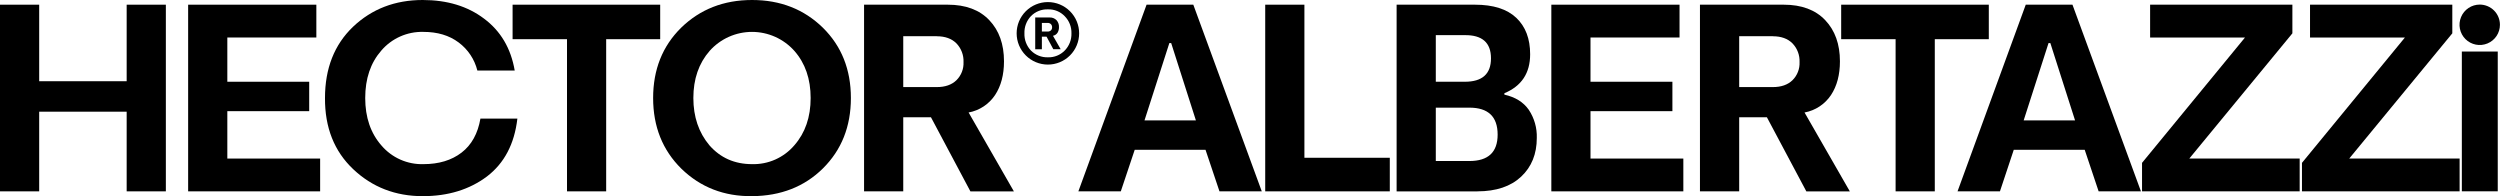 <svg width="1808" height="142" viewBox="0 0 1808 142" fill="none" xmlns="http://www.w3.org/2000/svg">
<path d="M91.603 3.39V58.744H28.34V3.39H0V138.384H28.34V80.771H91.603V138.384H119.943V3.39H91.603Z" fill="black"/>
<path d="M231.524 138.384H136.064V3.39H228.782V27.119H164.403V59.12H223.614V80.394H164.403V114.67H231.524V138.384Z" fill="black"/>
<path d="M372.243 51.029H345.229C343.207 42.881 338.413 35.69 331.669 30.69C324.859 25.598 316.372 23.056 306.207 23.067C300.434 22.904 294.698 24.038 289.421 26.385C284.144 28.732 279.46 32.231 275.713 36.626C267.989 45.475 264.127 56.895 264.127 70.887C264.127 84.878 268.049 96.334 275.894 105.253C279.622 109.617 284.279 113.09 289.525 115.418C294.77 117.746 300.471 118.87 306.207 118.707C317.366 118.707 326.562 115.93 333.794 110.376C341.025 104.821 345.575 96.615 347.444 85.757H374.171C372.042 104.078 364.73 118.014 352.235 127.566C339.559 137.098 324.061 141.864 305.74 141.864C285.973 141.864 269.215 135.371 255.464 122.383C241.714 109.396 234.904 92.231 235.034 70.887C235.034 49.483 241.784 32.317 255.283 19.39C268.903 6.463 285.707 0 305.695 0C323.383 0 338.163 4.485 350.035 13.454C362.088 22.434 369.491 34.959 372.243 51.029Z" fill="black"/>
<path d="M370.706 28.34V3.39H477.451V28.34H438.384V138.384H410.059V28.34H370.706Z" fill="black"/>
<path d="M501.436 70.887C501.436 84.447 505.298 95.837 513.022 105.057C520.997 114.157 531.288 118.707 543.893 118.707C549.689 118.86 555.446 117.714 560.74 115.352C566.035 112.99 570.734 109.472 574.493 105.057C582.337 96.088 586.259 84.698 586.259 70.887C586.259 57.076 582.337 45.716 574.493 36.807C570.643 32.485 565.922 29.026 560.64 26.658C555.359 24.29 549.636 23.065 543.848 23.065C538.06 23.065 532.337 24.29 527.055 26.658C521.774 29.026 517.053 32.485 513.203 36.807C505.359 45.786 501.436 57.146 501.436 70.887ZM472.343 70.887C472.343 50.306 479.093 33.362 492.592 20.053C506.333 6.684 523.433 0 543.893 0C564.353 0 581.428 6.684 595.118 20.053C608.618 33.362 615.368 50.306 615.368 70.887C615.368 91.467 608.618 108.442 595.118 121.811C581.75 135.019 564.674 141.703 543.893 141.864C523.634 142.065 506.594 135.446 492.773 122.007C479.153 108.578 472.343 91.538 472.343 70.887Z" fill="black"/>
<path d="M677.516 26.17H653.229V62.977H677.516C683.543 62.977 688.263 61.33 691.678 58.036C693.404 56.329 694.753 54.279 695.638 52.019C696.523 49.758 696.924 47.338 696.816 44.913C696.919 42.423 696.518 39.938 695.635 37.607C694.752 35.277 693.406 33.149 691.678 31.353C688.263 27.938 683.543 26.231 677.516 26.231M653.229 138.384H624.889V3.39H685.426C698.353 3.39 708.362 7.122 715.453 14.584C722.544 22.047 726.09 31.966 726.09 44.34C726.09 54.073 723.94 62.199 719.641 68.718C717.459 72 714.639 74.81 711.35 76.981C708.06 79.153 704.368 80.641 700.492 81.358L733.246 138.414H701.803L673.282 84.823H653.229V138.384Z" fill="black"/>
<path d="M846.997 31.157H845.671L827.697 87.083H864.88L846.997 31.157ZM810.566 138.384H779.876L829.203 3.39H862.997L912.52 138.384H881.92L871.841 108.357H820.616L810.566 138.384Z" fill="black"/>
<path d="M1005.1 138.384H915.006V3.39H943.346V114.097H1005.1V138.384Z" fill="black"/>
<path d="M1062.66 77.848H1038.37V116.448H1062.66C1076.28 116.448 1083.09 110.08 1083.09 97.344C1083.09 84.356 1076.28 77.858 1062.66 77.848ZM1059.36 25.417H1038.37V59.12H1059.36C1071.98 59.12 1078.29 53.471 1078.28 42.171C1078.27 30.871 1071.96 25.287 1059.36 25.417ZM1068.5 138.414H1010.03V3.39H1066.69C1079.93 3.39 1089.9 6.559 1096.58 12.897C1103.27 19.235 1106.61 28.023 1106.6 39.263C1106.6 52.873 1100.39 62.254 1087.97 67.407V68.446C1095.82 70.194 1101.69 73.83 1105.58 79.354C1109.61 85.386 1111.65 92.532 1111.41 99.784C1111.41 111.345 1107.64 120.666 1100.11 127.747C1092.58 134.828 1082.03 138.374 1068.47 138.384" fill="black"/>
<path d="M1217.39 138.384H1121.93V3.39H1214.64V27.119H1150.25V59.12H1209.48V80.394H1150.25V114.67H1217.39V138.384Z" fill="black"/>
<path d="M1282.14 26.17H1257.78V62.977H1282.14C1288.17 62.977 1292.89 61.33 1296.3 58.036C1298.03 56.329 1299.38 54.279 1300.26 52.019C1301.15 49.758 1301.55 47.338 1301.44 44.913C1301.54 42.423 1301.14 39.938 1300.26 37.607C1299.38 35.277 1298.03 33.149 1296.3 31.353C1292.89 27.938 1288.17 26.231 1282.14 26.231M1257.78 138.384H1229.41V3.39H1289.98C1302.9 3.39 1312.91 7.122 1320 14.584C1327.09 22.047 1330.64 31.966 1330.64 44.34C1330.64 54.073 1328.49 62.199 1324.19 68.718C1322.01 72 1319.19 74.81 1315.9 76.981C1312.61 79.153 1308.92 80.641 1305.04 81.358L1337.8 138.414H1306.35L1277.83 84.823H1257.78V138.384Z" fill="black"/>
<path d="M1331.54 28.34V3.39H1438.3V28.34H1399.24V138.384H1370.9V28.34H1331.54Z" fill="black"/>
<path d="M1482.81 31.157H1481.5L1463.51 87.083H1500.69L1482.81 31.157ZM1446.36 138.384H1415.69L1465.02 3.39H1498.81L1548.33 138.384H1517.73L1507.67 108.357H1456.35L1446.36 138.384Z" fill="black"/>
<path d="M1549.12 138.384V117.773L1623.59 27.119H1554.96V3.39H1657.85V24.106L1583.29 114.67H1663.12V138.384H1549.12Z" fill="black"/>
<path d="M1664.78 138.384V117.773L1739.24 27.119H1670.61V3.39H1773.51V24.106L1698.95 114.67H1778.79V138.384H1664.78Z" fill="black"/>
<path d="M1806.37 37.274H1780.4V138.354H1806.37V37.274Z" fill="black"/>
<path d="M1807.95 17.914C1807.96 20.805 1807.1 23.632 1805.5 26.037C1803.9 28.442 1801.61 30.318 1798.94 31.426C1796.27 32.535 1793.33 32.826 1790.5 32.264C1787.66 31.702 1785.06 30.311 1783.01 28.268C1780.97 26.225 1779.57 23.621 1779.01 20.785C1778.44 17.95 1778.73 15.011 1779.84 12.34C1780.94 9.668 1782.82 7.385 1785.22 5.778C1787.62 4.172 1790.45 3.314 1793.34 3.314C1795.26 3.312 1797.16 3.689 1798.93 4.421C1800.7 5.154 1802.32 6.229 1803.67 7.585C1805.03 8.941 1806.11 10.551 1806.84 12.323C1807.58 14.096 1807.95 15.995 1807.95 17.914Z" fill="black"/>
<path d="M757.834 6.765C755.569 6.685 753.312 7.076 751.206 7.913C749.1 8.751 747.191 10.017 745.601 11.631C744.02 13.291 742.788 15.249 741.976 17.391C741.163 19.534 740.787 21.817 740.87 24.106C740.785 26.4 741.162 28.687 741.977 30.832C742.792 32.977 744.03 34.938 745.616 36.596C747.214 38.196 749.122 39.451 751.223 40.285C753.325 41.12 755.574 41.515 757.834 41.448C760.095 41.518 762.346 41.117 764.444 40.272C766.543 39.426 768.442 38.154 770.023 36.536C771.624 34.895 772.879 32.95 773.712 30.814C774.546 28.679 774.941 26.398 774.874 24.106C774.939 21.828 774.544 19.56 773.713 17.437C772.882 15.315 771.632 13.381 770.038 11.752C768.474 10.103 766.577 8.806 764.473 7.946C762.369 7.086 760.106 6.684 757.834 6.765ZM735.235 24.106C735.235 18.113 737.616 12.364 741.854 8.126C746.092 3.888 751.841 1.507 757.834 1.507C763.828 1.507 769.576 3.888 773.815 8.126C778.053 12.364 780.434 18.113 780.434 24.106C780.434 30.1 778.053 35.848 773.815 40.087C769.576 44.325 763.828 46.706 757.834 46.706C751.841 46.706 746.092 44.325 741.854 40.087C737.616 35.848 735.235 30.1 735.235 24.106Z" fill="black"/>
<path d="M757.608 16.573H753.48V22.826H757.608C758.492 22.872 759.358 22.569 760.019 21.982C760.307 21.688 760.531 21.339 760.679 20.956C760.827 20.572 760.894 20.163 760.878 19.752C760.897 19.33 760.832 18.908 760.684 18.512C760.536 18.115 760.31 17.753 760.019 17.447C759.698 17.145 759.318 16.912 758.904 16.761C758.489 16.611 758.048 16.547 757.608 16.573ZM753.48 35.632H748.674V12.641H758.949C759.885 12.58 760.823 12.72 761.701 13.05C762.579 13.38 763.377 13.892 764.042 14.554C765.288 15.931 765.938 17.746 765.85 19.601C765.902 21.059 765.525 22.5 764.765 23.744C764.39 24.298 763.909 24.771 763.351 25.139C762.793 25.506 762.167 25.759 761.511 25.884L767.07 35.572H761.737L756.885 26.532H753.48V35.632Z" fill="black"/>
</svg>
